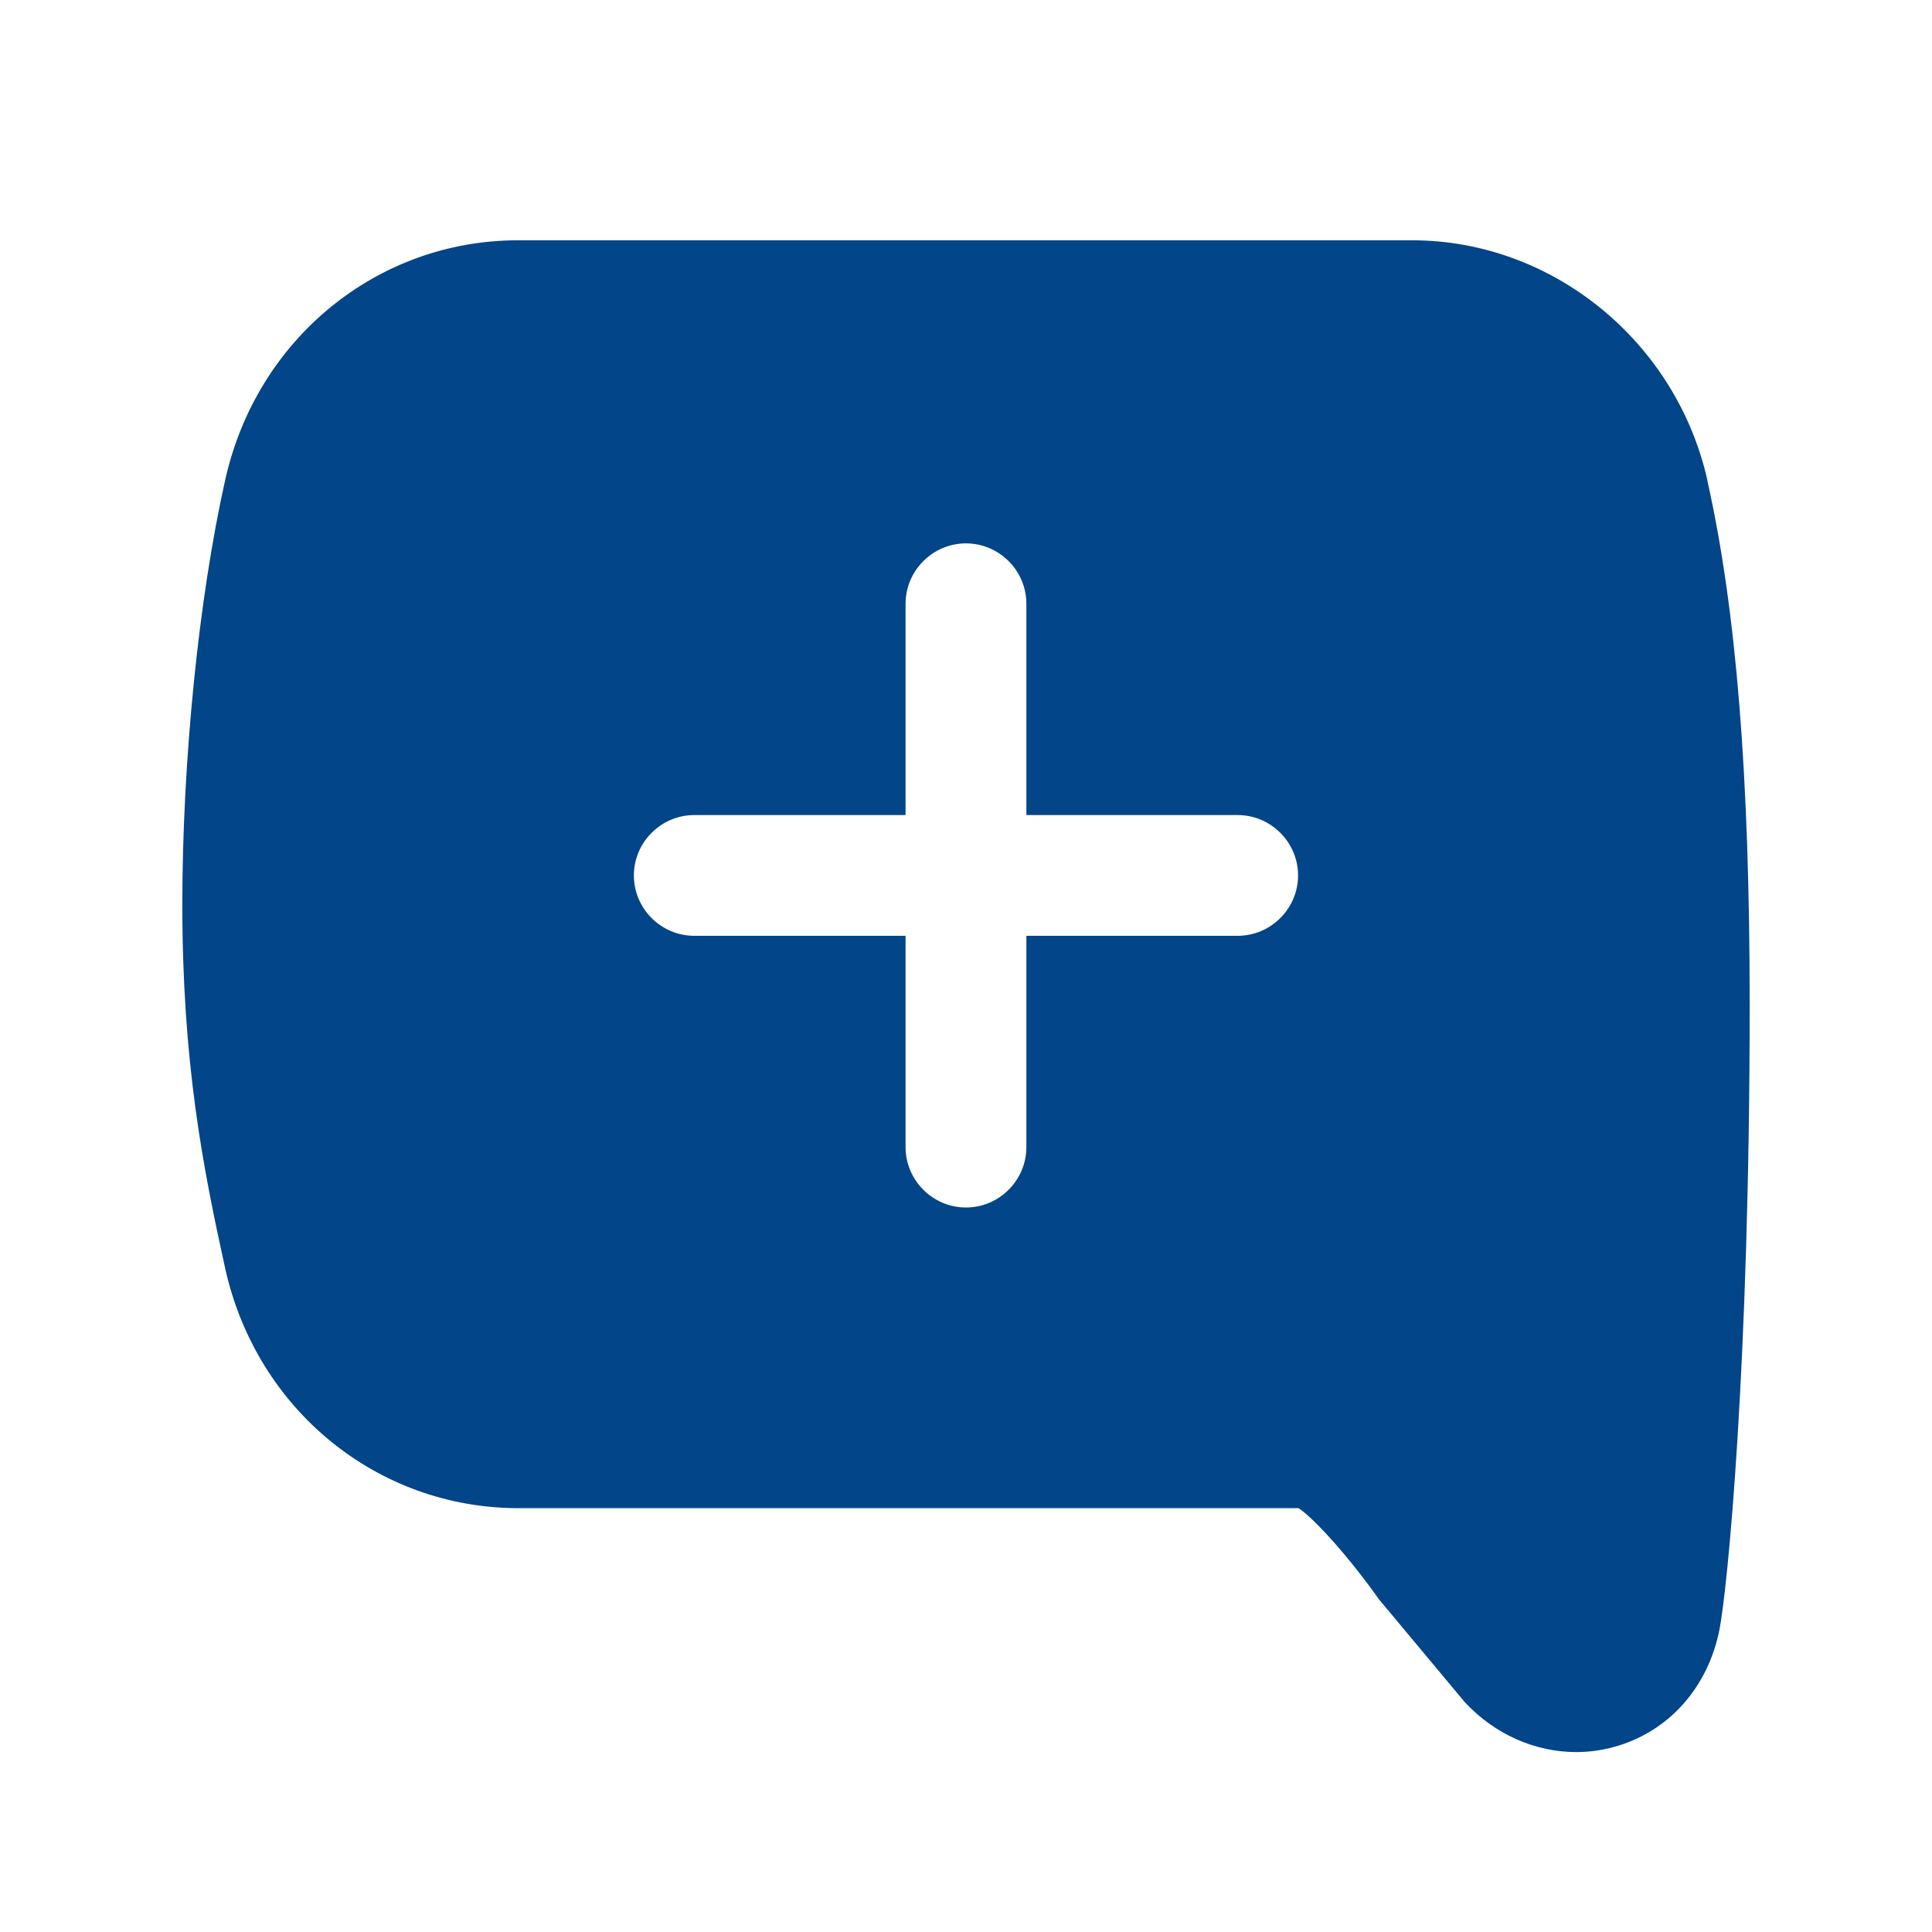 <svg width="32" height="32" viewBox="0 0 32 32" fill="none" xmlns="http://www.w3.org/2000/svg">
<path d="M28.279 7.95C27.759 5.65 25.709 3.98 23.39 3.98H16.959H8.58C6.25 3.98 4.25 5.61 3.73 7.95C3.29 9.91 3.02 12.61 3.02 14.98C3.02 17.6 3.36 19.33 3.73 21.01C4.25 23.35 6.25 24.98 8.59 24.98H17.009C17.009 24.98 17.02 24.98 17.029 24.98H21.509C21.779 25.16 22.36 25.81 22.84 26.49L24.259 28.19C24.759 28.73 25.43 29.02 26.11 29.02C26.32 29.02 26.54 28.99 26.75 28.93C27.64 28.68 28.29 27.95 28.48 26.99C28.61 26.33 28.98 22.64 28.98 16.63C28.98 12.86 28.759 10.1 28.279 7.96V7.95ZM21.5 14.5C21.5 15.05 21.049 15.5 20.5 15.5H17V19C17 19.55 16.549 20 15.999 20C15.45 20 14.999 19.55 14.999 19V15.5H11.499C10.95 15.5 10.499 15.05 10.499 14.5C10.499 13.95 10.95 13.5 11.499 13.5H14.999V10C14.999 9.45 15.45 9 15.999 9C16.549 9 17 9.45 17 10V13.5H20.5C21.049 13.5 21.5 13.95 21.5 14.5Z" fill="#024588"/>
</svg>

